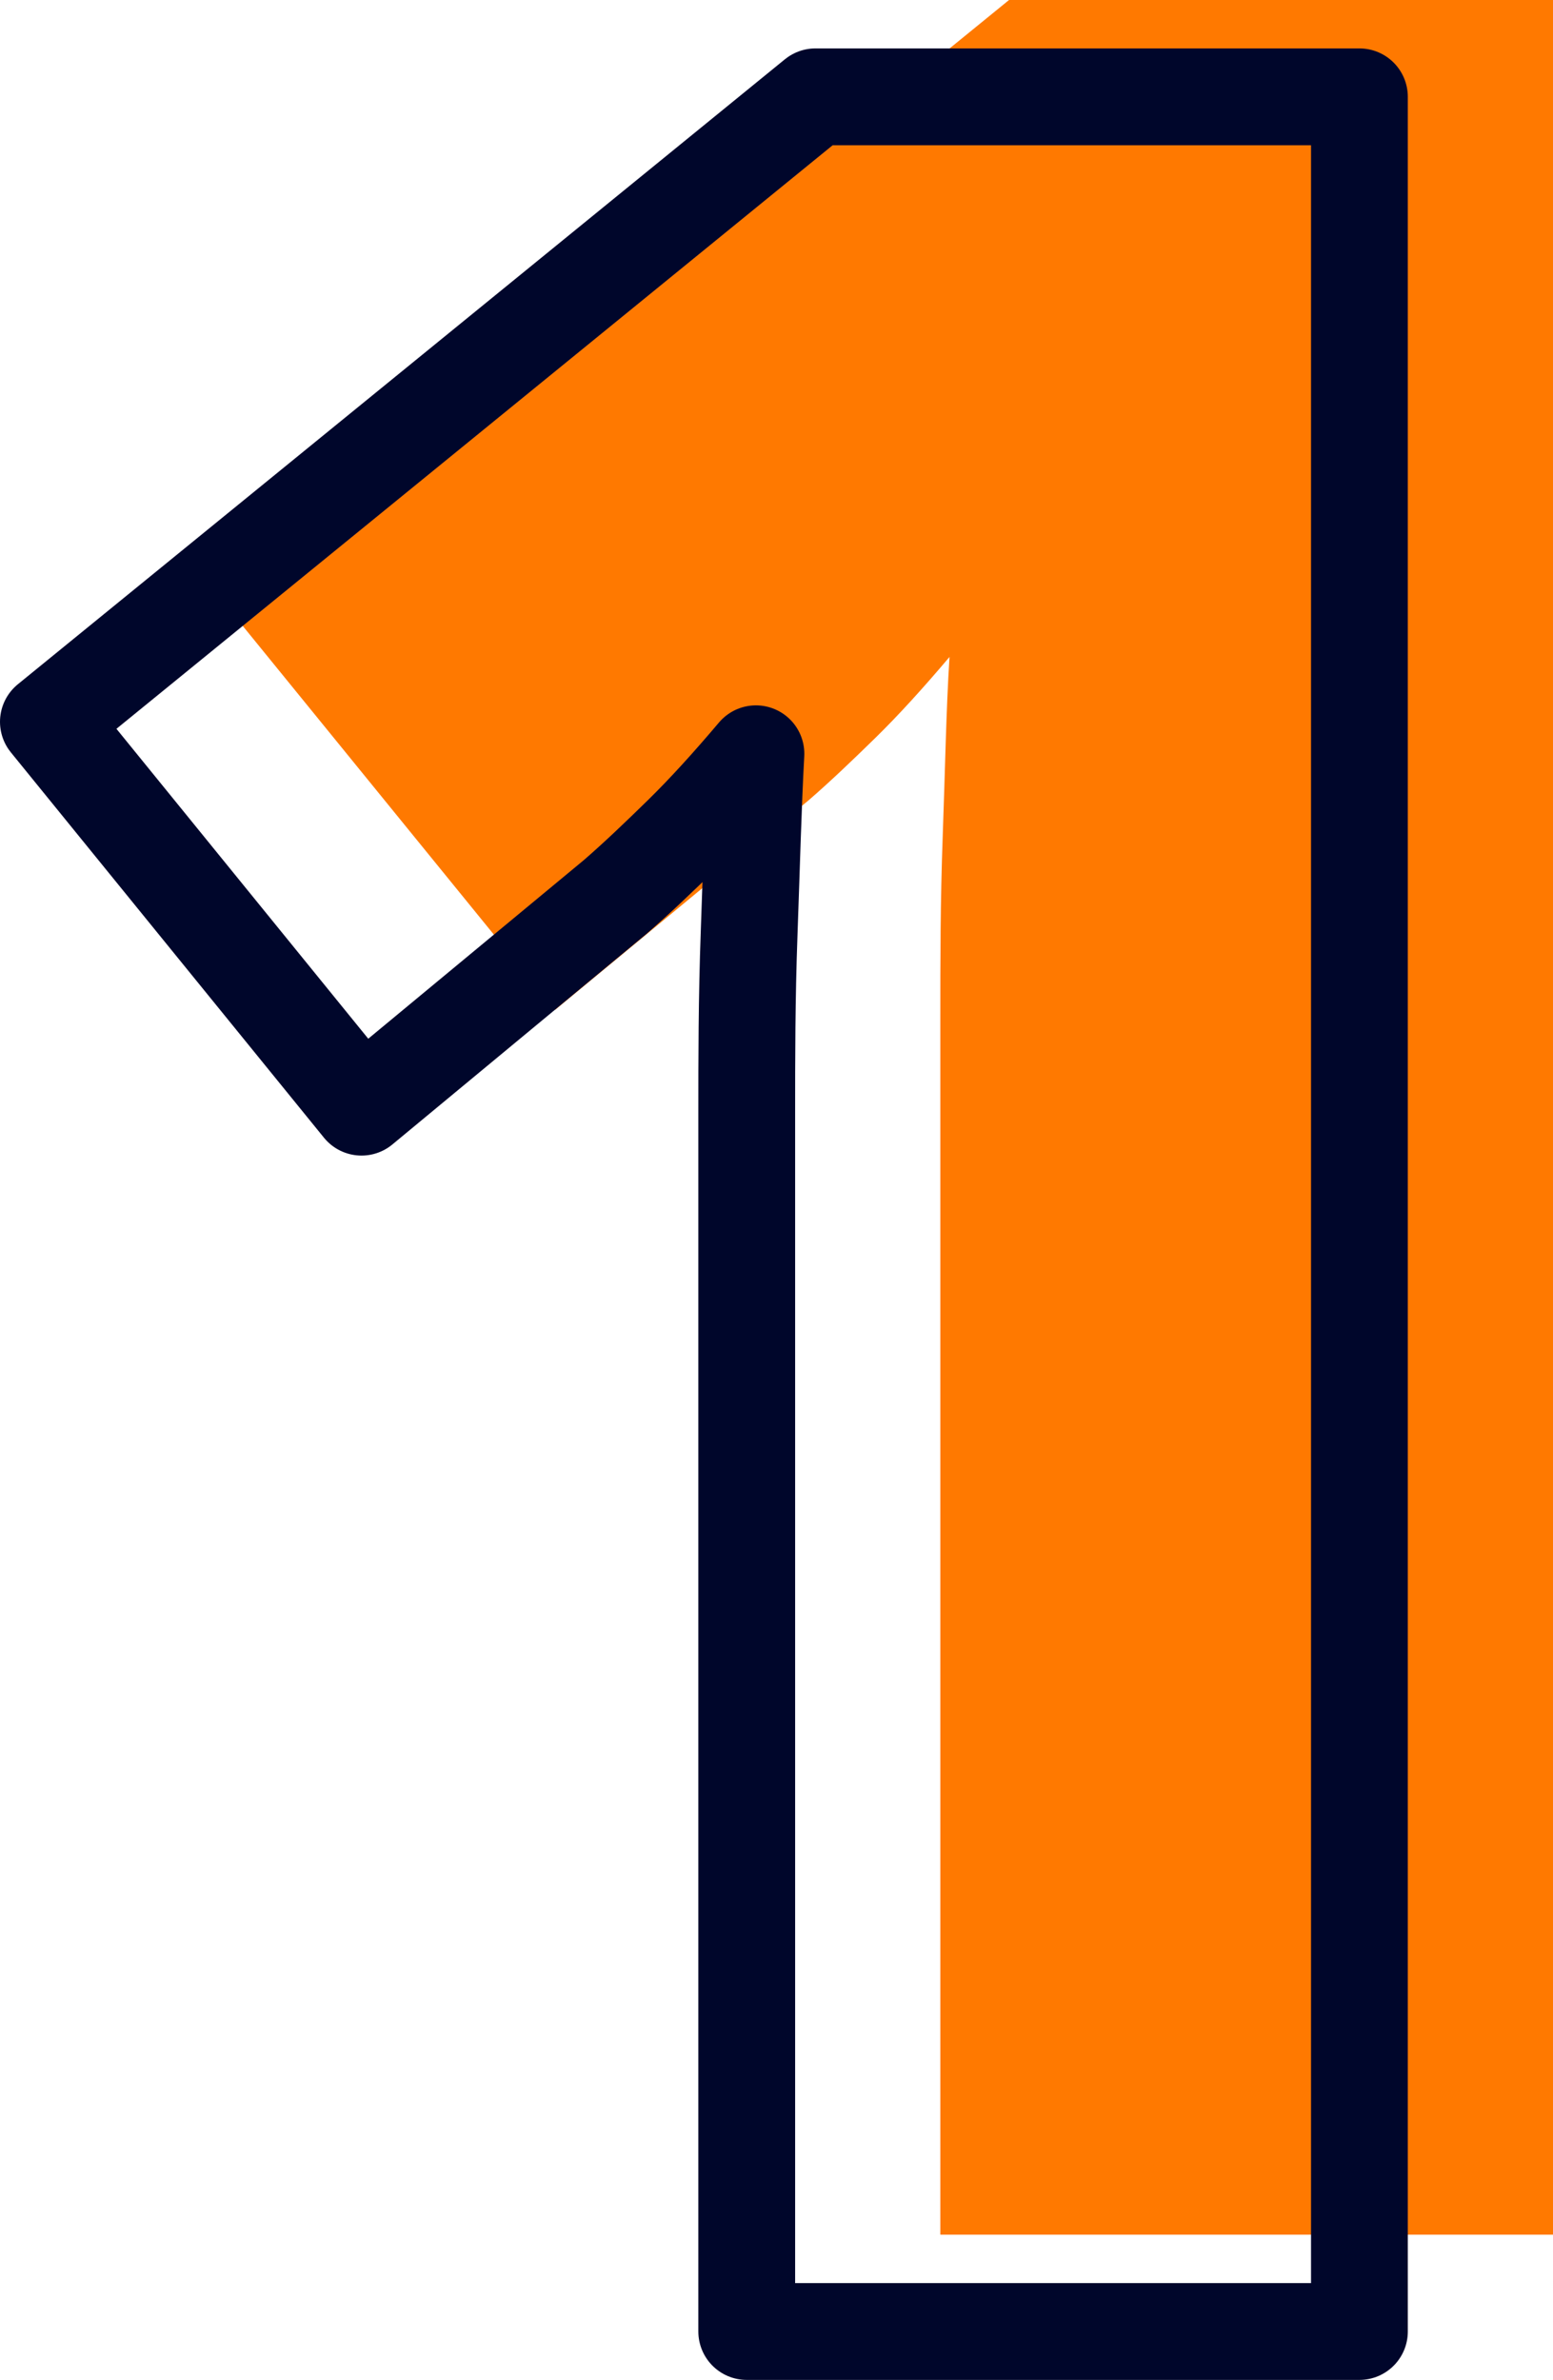<svg xmlns="http://www.w3.org/2000/svg" id="HOME" viewBox="0 0 32.09 49.16"><defs><style>.cls-1{fill:#ff7900;}.cls-2{fill:none;stroke:#00062b;stroke-linecap:round;stroke-linejoin:round;stroke-width:2px;}</style></defs><path class="cls-1" d="M32.09,46.16H19.43V21c0-1.12,0-2.37.05-3.74s.07-2.6.14-3.69c-.55.65-1.06,1.21-1.53,1.67s-.93.9-1.38,1.29l-5.24,4.33L5,12.91,20.85,0H32.09Z"></path><path class="cls-2" d="M28.09,48.16H15.43V23c0-1.12,0-2.37.05-3.74s.08-2.6.14-3.69c-.55.65-1.06,1.21-1.53,1.67s-.93.9-1.38,1.29L7.47,22.87,1,14.91,16.85,2H28.09Z"></path></svg>